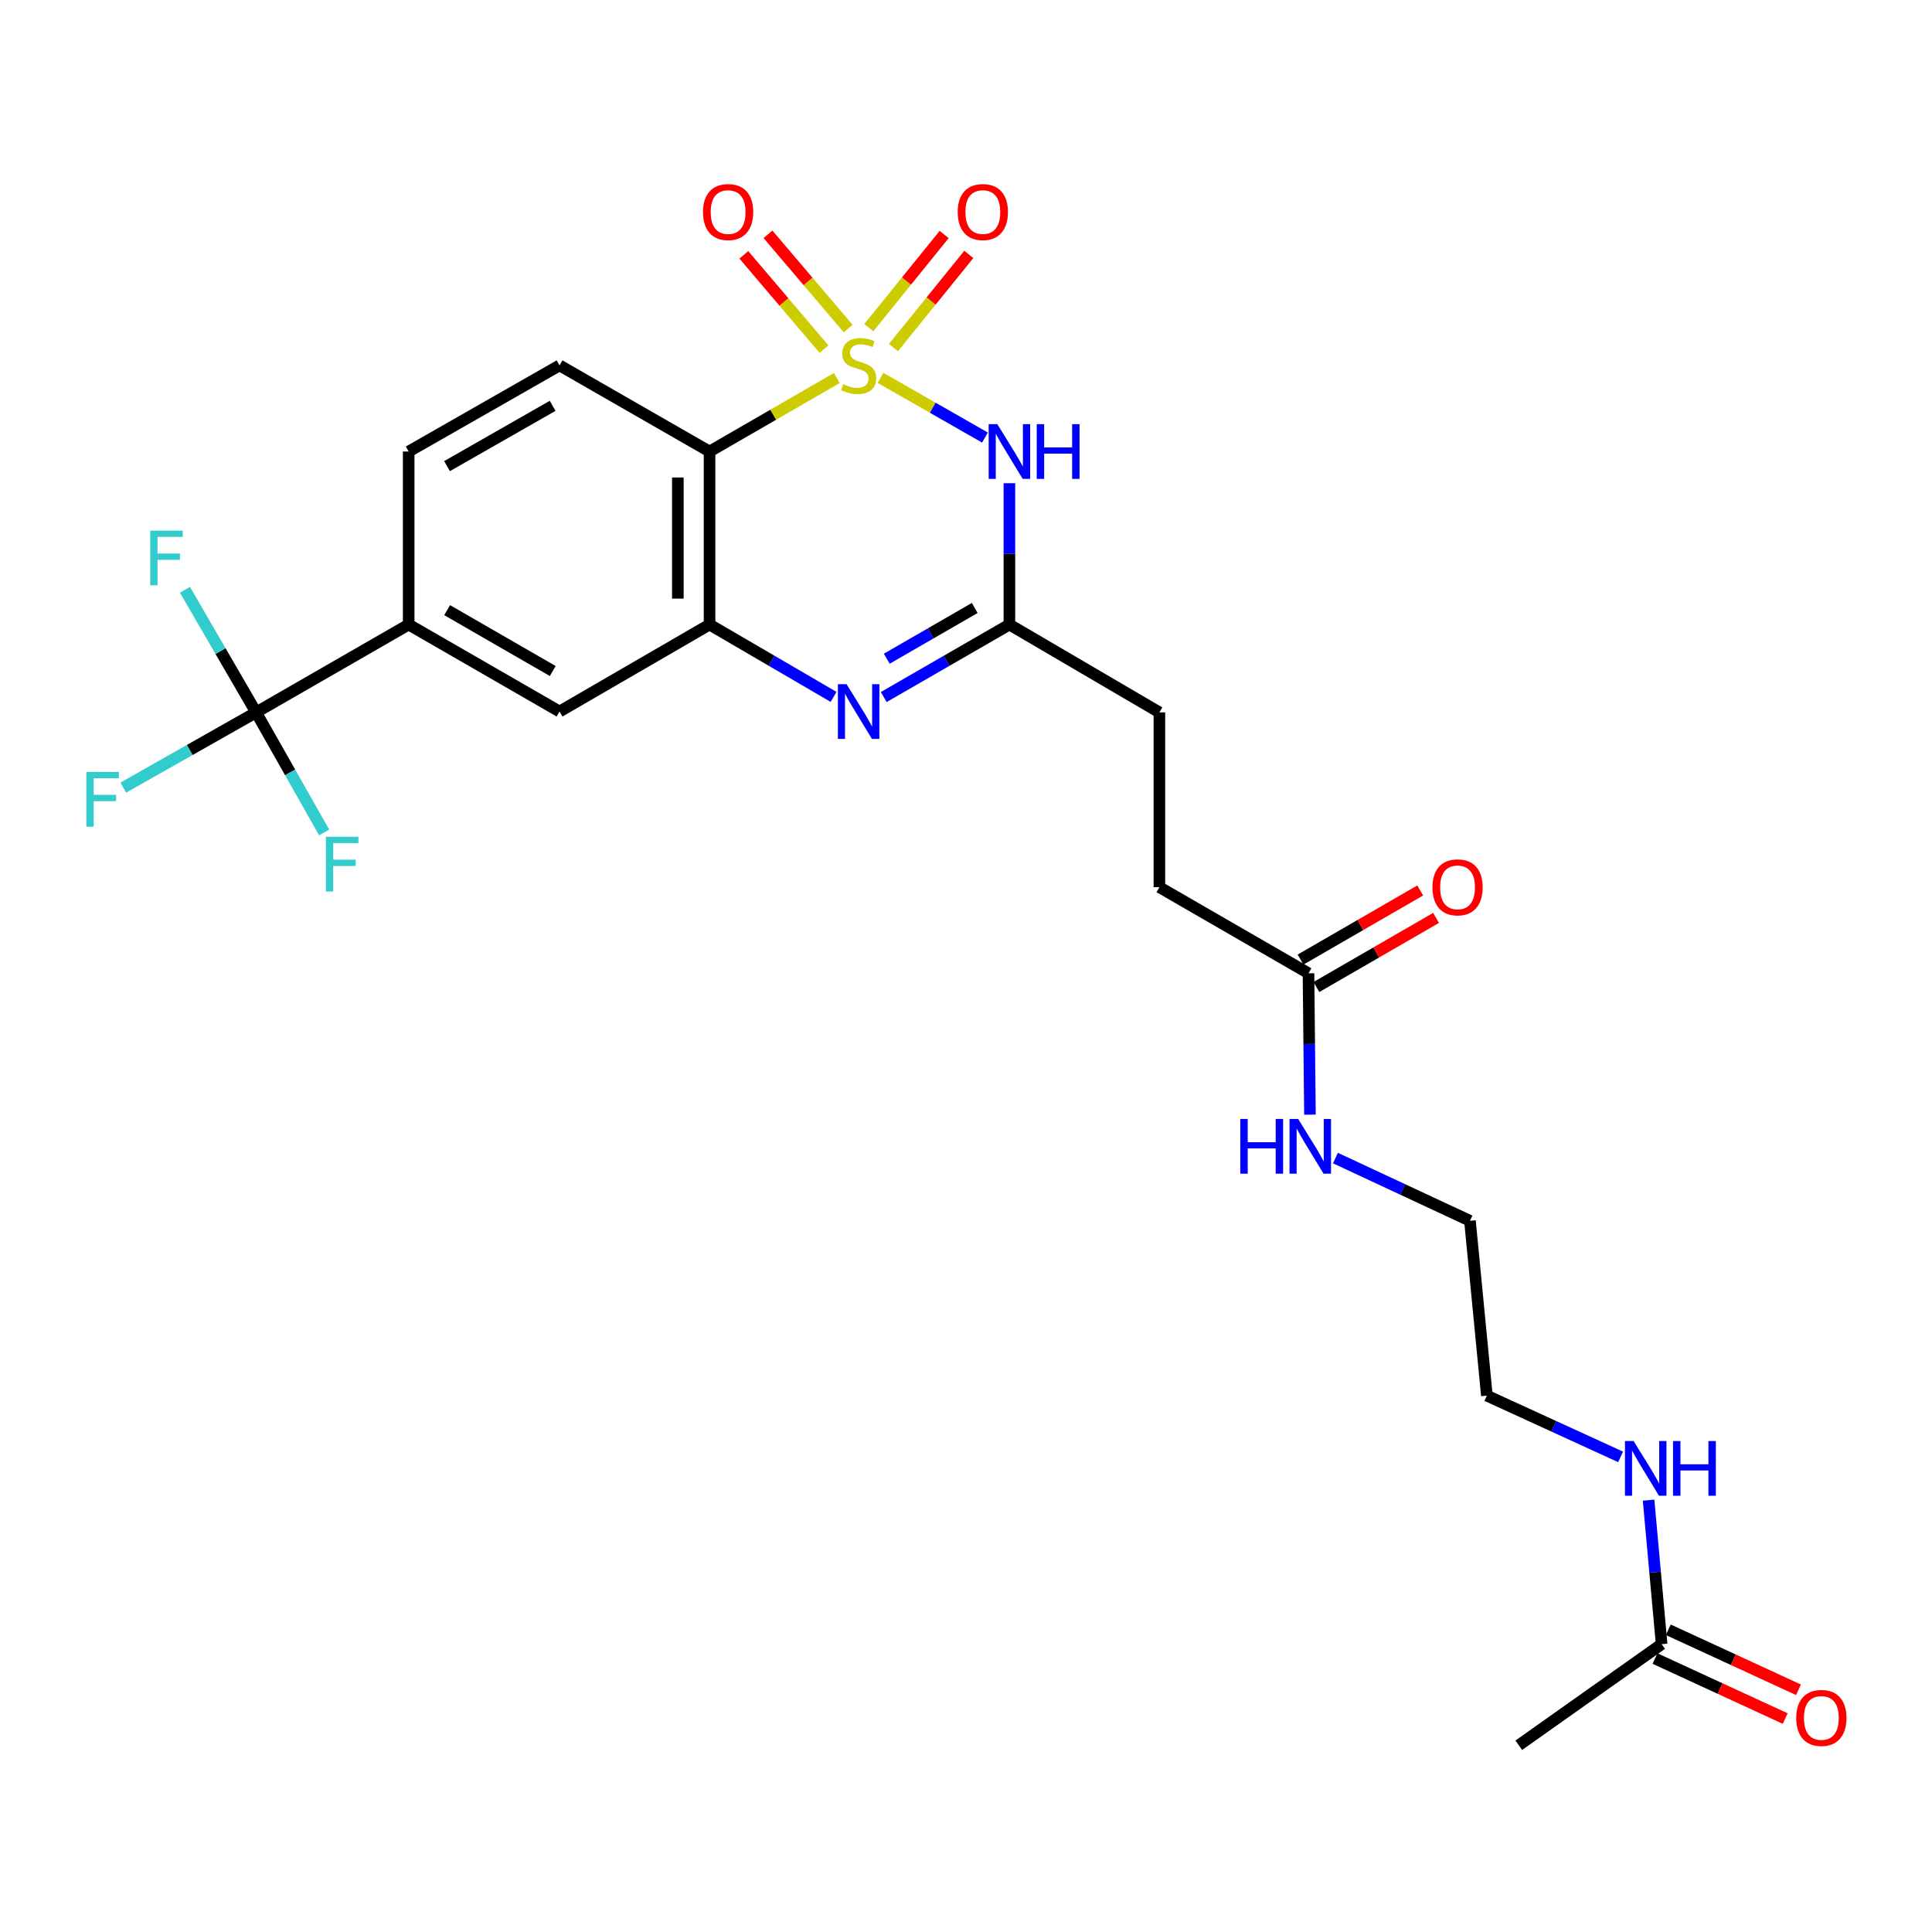 <?xml version='1.0' encoding='iso-8859-1'?>
<svg version='1.1' baseProfile='full'
              xmlns='http://www.w3.org/2000/svg'
                      xmlns:rdkit='http://www.rdkit.org/xml'
                      xmlns:xlink='http://www.w3.org/1999/xlink'
                  xml:space='preserve'
width='1000px' height='1000px' viewBox='0 0 1000 1000'>
<!-- END OF HEADER -->
<rect style='opacity:1.0;fill:#FFFFFF;stroke:none' width='1000' height='1000' x='0' y='0'> </rect>
<path class='bond-0' d='M 455.759,195.598 L 482.784,211.038' style='fill:none;fill-rule:evenodd;stroke:#CCCC00;stroke-width:6px;stroke-linecap:butt;stroke-linejoin:miter;stroke-opacity:1' />
<path class='bond-0' d='M 482.784,211.038 L 509.81,226.478' style='fill:none;fill-rule:evenodd;stroke:#0000FF;stroke-width:6px;stroke-linecap:butt;stroke-linejoin:miter;stroke-opacity:1' />
<path class='bond-1' d='M 433.124,195.66 L 400.191,214.685' style='fill:none;fill-rule:evenodd;stroke:#CCCC00;stroke-width:6px;stroke-linecap:butt;stroke-linejoin:miter;stroke-opacity:1' />
<path class='bond-1' d='M 400.191,214.685 L 367.258,233.711' style='fill:none;fill-rule:evenodd;stroke:#000000;stroke-width:6px;stroke-linecap:butt;stroke-linejoin:miter;stroke-opacity:1' />
<path class='bond-7' d='M 462.443,179.905 L 481.948,155.796' style='fill:none;fill-rule:evenodd;stroke:#CCCC00;stroke-width:6px;stroke-linecap:butt;stroke-linejoin:miter;stroke-opacity:1' />
<path class='bond-7' d='M 481.948,155.796 L 501.452,131.687' style='fill:none;fill-rule:evenodd;stroke:#FF0000;stroke-width:6px;stroke-linecap:butt;stroke-linejoin:miter;stroke-opacity:1' />
<path class='bond-7' d='M 449.69,169.587 L 469.194,145.478' style='fill:none;fill-rule:evenodd;stroke:#CCCC00;stroke-width:6px;stroke-linecap:butt;stroke-linejoin:miter;stroke-opacity:1' />
<path class='bond-7' d='M 469.194,145.478 L 488.699,121.369' style='fill:none;fill-rule:evenodd;stroke:#FF0000;stroke-width:6px;stroke-linecap:butt;stroke-linejoin:miter;stroke-opacity:1' />
<path class='bond-8' d='M 438.993,170.069 L 418.249,145.674' style='fill:none;fill-rule:evenodd;stroke:#CCCC00;stroke-width:6px;stroke-linecap:butt;stroke-linejoin:miter;stroke-opacity:1' />
<path class='bond-8' d='M 418.249,145.674 L 397.506,121.278' style='fill:none;fill-rule:evenodd;stroke:#FF0000;stroke-width:6px;stroke-linecap:butt;stroke-linejoin:miter;stroke-opacity:1' />
<path class='bond-8' d='M 426.496,180.696 L 405.752,156.3' style='fill:none;fill-rule:evenodd;stroke:#CCCC00;stroke-width:6px;stroke-linecap:butt;stroke-linejoin:miter;stroke-opacity:1' />
<path class='bond-8' d='M 405.752,156.3 L 385.009,131.905' style='fill:none;fill-rule:evenodd;stroke:#FF0000;stroke-width:6px;stroke-linecap:butt;stroke-linejoin:miter;stroke-opacity:1' />
<path class='bond-4' d='M 522.471,250.11 L 522.471,286.69' style='fill:none;fill-rule:evenodd;stroke:#0000FF;stroke-width:6px;stroke-linecap:butt;stroke-linejoin:miter;stroke-opacity:1' />
<path class='bond-4' d='M 522.471,286.69 L 522.471,323.269' style='fill:none;fill-rule:evenodd;stroke:#000000;stroke-width:6px;stroke-linecap:butt;stroke-linejoin:miter;stroke-opacity:1' />
<path class='bond-2' d='M 367.258,233.711 L 367.258,323.269' style='fill:none;fill-rule:evenodd;stroke:#000000;stroke-width:6px;stroke-linecap:butt;stroke-linejoin:miter;stroke-opacity:1' />
<path class='bond-2' d='M 350.854,247.145 L 350.854,309.836' style='fill:none;fill-rule:evenodd;stroke:#000000;stroke-width:6px;stroke-linecap:butt;stroke-linejoin:miter;stroke-opacity:1' />
<path class='bond-10' d='M 367.258,233.711 L 289.62,189.127' style='fill:none;fill-rule:evenodd;stroke:#000000;stroke-width:6px;stroke-linecap:butt;stroke-linejoin:miter;stroke-opacity:1' />
<path class='bond-3' d='M 367.258,323.269 L 399.358,341.992' style='fill:none;fill-rule:evenodd;stroke:#000000;stroke-width:6px;stroke-linecap:butt;stroke-linejoin:miter;stroke-opacity:1' />
<path class='bond-3' d='M 399.358,341.992 L 431.458,360.714' style='fill:none;fill-rule:evenodd;stroke:#0000FF;stroke-width:6px;stroke-linecap:butt;stroke-linejoin:miter;stroke-opacity:1' />
<path class='bond-9' d='M 367.258,323.269 L 289.62,368.281' style='fill:none;fill-rule:evenodd;stroke:#000000;stroke-width:6px;stroke-linecap:butt;stroke-linejoin:miter;stroke-opacity:1' />
<path class='bond-26' d='M 457.424,360.787 L 489.948,342.028' style='fill:none;fill-rule:evenodd;stroke:#0000FF;stroke-width:6px;stroke-linecap:butt;stroke-linejoin:miter;stroke-opacity:1' />
<path class='bond-26' d='M 489.948,342.028 L 522.471,323.269' style='fill:none;fill-rule:evenodd;stroke:#000000;stroke-width:6px;stroke-linecap:butt;stroke-linejoin:miter;stroke-opacity:1' />
<path class='bond-26' d='M 458.985,340.95 L 481.751,327.818' style='fill:none;fill-rule:evenodd;stroke:#0000FF;stroke-width:6px;stroke-linecap:butt;stroke-linejoin:miter;stroke-opacity:1' />
<path class='bond-26' d='M 481.751,327.818 L 504.518,314.687' style='fill:none;fill-rule:evenodd;stroke:#000000;stroke-width:6px;stroke-linecap:butt;stroke-linejoin:miter;stroke-opacity:1' />
<path class='bond-19' d='M 522.471,323.269 L 600.1,368.728' style='fill:none;fill-rule:evenodd;stroke:#000000;stroke-width:6px;stroke-linecap:butt;stroke-linejoin:miter;stroke-opacity:1' />
<path class='bond-5' d='M 132.557,368.728 L 211.535,323.269' style='fill:none;fill-rule:evenodd;stroke:#000000;stroke-width:6px;stroke-linecap:butt;stroke-linejoin:miter;stroke-opacity:1' />
<path class='bond-16' d='M 132.557,368.728 L 150.172,399.798' style='fill:none;fill-rule:evenodd;stroke:#000000;stroke-width:6px;stroke-linecap:butt;stroke-linejoin:miter;stroke-opacity:1' />
<path class='bond-16' d='M 150.172,399.798 L 167.788,430.869' style='fill:none;fill-rule:evenodd;stroke:#33CCCC;stroke-width:6px;stroke-linecap:butt;stroke-linejoin:miter;stroke-opacity:1' />
<path class='bond-17' d='M 132.557,368.728 L 114.144,337.004' style='fill:none;fill-rule:evenodd;stroke:#000000;stroke-width:6px;stroke-linecap:butt;stroke-linejoin:miter;stroke-opacity:1' />
<path class='bond-17' d='M 114.144,337.004 L 95.73,305.281' style='fill:none;fill-rule:evenodd;stroke:#33CCCC;stroke-width:6px;stroke-linecap:butt;stroke-linejoin:miter;stroke-opacity:1' />
<path class='bond-18' d='M 132.557,368.728 L 98.183,388.198' style='fill:none;fill-rule:evenodd;stroke:#000000;stroke-width:6px;stroke-linecap:butt;stroke-linejoin:miter;stroke-opacity:1' />
<path class='bond-18' d='M 98.183,388.198 L 63.808,407.668' style='fill:none;fill-rule:evenodd;stroke:#33CCCC;stroke-width:6px;stroke-linecap:butt;stroke-linejoin:miter;stroke-opacity:1' />
<path class='bond-6' d='M 211.535,323.269 L 211.535,233.711' style='fill:none;fill-rule:evenodd;stroke:#000000;stroke-width:6px;stroke-linecap:butt;stroke-linejoin:miter;stroke-opacity:1' />
<path class='bond-27' d='M 211.535,323.269 L 289.62,368.281' style='fill:none;fill-rule:evenodd;stroke:#000000;stroke-width:6px;stroke-linecap:butt;stroke-linejoin:miter;stroke-opacity:1' />
<path class='bond-27' d='M 231.441,315.809 L 286.1,347.317' style='fill:none;fill-rule:evenodd;stroke:#000000;stroke-width:6px;stroke-linecap:butt;stroke-linejoin:miter;stroke-opacity:1' />
<path class='bond-13' d='M 289.62,189.127 L 211.535,233.711' style='fill:none;fill-rule:evenodd;stroke:#000000;stroke-width:6px;stroke-linecap:butt;stroke-linejoin:miter;stroke-opacity:1' />
<path class='bond-13' d='M 286.041,210.061 L 231.382,241.269' style='fill:none;fill-rule:evenodd;stroke:#000000;stroke-width:6px;stroke-linecap:butt;stroke-linejoin:miter;stroke-opacity:1' />
<path class='bond-11' d='M 677.274,503.772 L 600.1,459.207' style='fill:none;fill-rule:evenodd;stroke:#000000;stroke-width:6px;stroke-linecap:butt;stroke-linejoin:miter;stroke-opacity:1' />
<path class='bond-14' d='M 681.376,510.875 L 712.34,492.99' style='fill:none;fill-rule:evenodd;stroke:#000000;stroke-width:6px;stroke-linecap:butt;stroke-linejoin:miter;stroke-opacity:1' />
<path class='bond-14' d='M 712.34,492.99 L 743.304,475.105' style='fill:none;fill-rule:evenodd;stroke:#FF0000;stroke-width:6px;stroke-linecap:butt;stroke-linejoin:miter;stroke-opacity:1' />
<path class='bond-14' d='M 673.171,496.67 L 704.135,478.785' style='fill:none;fill-rule:evenodd;stroke:#000000;stroke-width:6px;stroke-linecap:butt;stroke-linejoin:miter;stroke-opacity:1' />
<path class='bond-14' d='M 704.135,478.785 L 735.099,460.9' style='fill:none;fill-rule:evenodd;stroke:#FF0000;stroke-width:6px;stroke-linecap:butt;stroke-linejoin:miter;stroke-opacity:1' />
<path class='bond-20' d='M 677.274,503.772 L 677.649,540.352' style='fill:none;fill-rule:evenodd;stroke:#000000;stroke-width:6px;stroke-linecap:butt;stroke-linejoin:miter;stroke-opacity:1' />
<path class='bond-20' d='M 677.649,540.352 L 678.025,576.932' style='fill:none;fill-rule:evenodd;stroke:#0000FF;stroke-width:6px;stroke-linecap:butt;stroke-linejoin:miter;stroke-opacity:1' />
<path class='bond-12' d='M 860.055,851.007 L 856.68,813.743' style='fill:none;fill-rule:evenodd;stroke:#000000;stroke-width:6px;stroke-linecap:butt;stroke-linejoin:miter;stroke-opacity:1' />
<path class='bond-12' d='M 856.68,813.743 L 853.305,776.479' style='fill:none;fill-rule:evenodd;stroke:#0000FF;stroke-width:6px;stroke-linecap:butt;stroke-linejoin:miter;stroke-opacity:1' />
<path class='bond-15' d='M 856.621,858.456 L 890.322,873.991' style='fill:none;fill-rule:evenodd;stroke:#000000;stroke-width:6px;stroke-linecap:butt;stroke-linejoin:miter;stroke-opacity:1' />
<path class='bond-15' d='M 890.322,873.991 L 924.023,889.527' style='fill:none;fill-rule:evenodd;stroke:#FF0000;stroke-width:6px;stroke-linecap:butt;stroke-linejoin:miter;stroke-opacity:1' />
<path class='bond-15' d='M 863.488,843.558 L 897.189,859.094' style='fill:none;fill-rule:evenodd;stroke:#000000;stroke-width:6px;stroke-linecap:butt;stroke-linejoin:miter;stroke-opacity:1' />
<path class='bond-15' d='M 897.189,859.094 L 930.89,874.629' style='fill:none;fill-rule:evenodd;stroke:#FF0000;stroke-width:6px;stroke-linecap:butt;stroke-linejoin:miter;stroke-opacity:1' />
<path class='bond-23' d='M 860.055,851.007 L 786.116,903.337' style='fill:none;fill-rule:evenodd;stroke:#000000;stroke-width:6px;stroke-linecap:butt;stroke-linejoin:miter;stroke-opacity:1' />
<path class='bond-22' d='M 600.1,368.728 L 600.1,459.207' style='fill:none;fill-rule:evenodd;stroke:#000000;stroke-width:6px;stroke-linecap:butt;stroke-linejoin:miter;stroke-opacity:1' />
<path class='bond-25' d='M 691.214,599.405 L 726.029,615.648' style='fill:none;fill-rule:evenodd;stroke:#0000FF;stroke-width:6px;stroke-linecap:butt;stroke-linejoin:miter;stroke-opacity:1' />
<path class='bond-25' d='M 726.029,615.648 L 760.845,631.89' style='fill:none;fill-rule:evenodd;stroke:#000000;stroke-width:6px;stroke-linecap:butt;stroke-linejoin:miter;stroke-opacity:1' />
<path class='bond-21' d='M 838.815,754.081 L 804.209,738.23' style='fill:none;fill-rule:evenodd;stroke:#0000FF;stroke-width:6px;stroke-linecap:butt;stroke-linejoin:miter;stroke-opacity:1' />
<path class='bond-21' d='M 804.209,738.23 L 769.603,722.378' style='fill:none;fill-rule:evenodd;stroke:#000000;stroke-width:6px;stroke-linecap:butt;stroke-linejoin:miter;stroke-opacity:1' />
<path class='bond-24' d='M 769.603,722.378 L 760.845,631.89' style='fill:none;fill-rule:evenodd;stroke:#000000;stroke-width:6px;stroke-linecap:butt;stroke-linejoin:miter;stroke-opacity:1' />
<path  class='atom-0' d='M 436.432 198.847
Q 436.752 198.967, 438.072 199.527
Q 439.392 200.087, 440.832 200.447
Q 442.312 200.767, 443.752 200.767
Q 446.432 200.767, 447.992 199.487
Q 449.552 198.167, 449.552 195.887
Q 449.552 194.327, 448.752 193.367
Q 447.992 192.407, 446.792 191.887
Q 445.592 191.367, 443.592 190.767
Q 441.072 190.007, 439.552 189.287
Q 438.072 188.567, 436.992 187.047
Q 435.952 185.527, 435.952 182.967
Q 435.952 179.407, 438.352 177.207
Q 440.792 175.007, 445.592 175.007
Q 448.872 175.007, 452.592 176.567
L 451.672 179.647
Q 448.272 178.247, 445.712 178.247
Q 442.952 178.247, 441.432 179.407
Q 439.912 180.527, 439.952 182.487
Q 439.952 184.007, 440.712 184.927
Q 441.512 185.847, 442.632 186.367
Q 443.792 186.887, 445.712 187.487
Q 448.272 188.287, 449.792 189.087
Q 451.312 189.887, 452.392 191.527
Q 453.512 193.127, 453.512 195.887
Q 453.512 199.807, 450.872 201.927
Q 448.272 204.007, 443.912 204.007
Q 441.392 204.007, 439.472 203.447
Q 437.592 202.927, 435.352 202.007
L 436.432 198.847
' fill='#CCCC00'/>
<path  class='atom-1' d='M 516.211 219.551
L 525.491 234.551
Q 526.411 236.031, 527.891 238.711
Q 529.371 241.391, 529.451 241.551
L 529.451 219.551
L 533.211 219.551
L 533.211 247.871
L 529.331 247.871
L 519.371 231.471
Q 518.211 229.551, 516.971 227.351
Q 515.771 225.151, 515.411 224.471
L 515.411 247.871
L 511.731 247.871
L 511.731 219.551
L 516.211 219.551
' fill='#0000FF'/>
<path  class='atom-1' d='M 536.611 219.551
L 540.451 219.551
L 540.451 231.591
L 554.931 231.591
L 554.931 219.551
L 558.771 219.551
L 558.771 247.871
L 554.931 247.871
L 554.931 234.791
L 540.451 234.791
L 540.451 247.871
L 536.611 247.871
L 536.611 219.551
' fill='#0000FF'/>
<path  class='atom-4' d='M 438.172 354.121
L 447.452 369.121
Q 448.372 370.601, 449.852 373.281
Q 451.332 375.961, 451.412 376.121
L 451.412 354.121
L 455.172 354.121
L 455.172 382.441
L 451.292 382.441
L 441.332 366.041
Q 440.172 364.121, 438.932 361.921
Q 437.732 359.721, 437.372 359.041
L 437.372 382.441
L 433.692 382.441
L 433.692 354.121
L 438.172 354.121
' fill='#0000FF'/>
<path  class='atom-8' d='M 495.71 109.755
Q 495.71 102.955, 499.07 99.156
Q 502.43 95.356, 508.71 95.356
Q 514.99 95.356, 518.35 99.156
Q 521.71 102.955, 521.71 109.755
Q 521.71 116.635, 518.31 120.555
Q 514.91 124.435, 508.71 124.435
Q 502.47 124.435, 499.07 120.555
Q 495.71 116.675, 495.71 109.755
M 508.71 121.235
Q 513.03 121.235, 515.35 118.355
Q 517.71 115.435, 517.71 109.755
Q 517.71 104.195, 515.35 101.395
Q 513.03 98.555, 508.71 98.555
Q 504.39 98.555, 502.03 101.355
Q 499.71 104.155, 499.71 109.755
Q 499.71 115.475, 502.03 118.355
Q 504.39 121.235, 508.71 121.235
' fill='#FF0000'/>
<path  class='atom-9' d='M 363.873 109.755
Q 363.873 102.955, 367.233 99.156
Q 370.593 95.356, 376.873 95.356
Q 383.153 95.356, 386.513 99.156
Q 389.873 102.955, 389.873 109.755
Q 389.873 116.635, 386.473 120.555
Q 383.073 124.435, 376.873 124.435
Q 370.633 124.435, 367.233 120.555
Q 363.873 116.675, 363.873 109.755
M 376.873 121.235
Q 381.193 121.235, 383.513 118.355
Q 385.873 115.435, 385.873 109.755
Q 385.873 104.195, 383.513 101.395
Q 381.193 98.555, 376.873 98.555
Q 372.553 98.555, 370.193 101.355
Q 367.873 104.155, 367.873 109.755
Q 367.873 115.475, 370.193 118.355
Q 372.553 121.235, 376.873 121.235
' fill='#FF0000'/>
<path  class='atom-15' d='M 741.429 459.287
Q 741.429 452.487, 744.789 448.687
Q 748.149 444.887, 754.429 444.887
Q 760.709 444.887, 764.069 448.687
Q 767.429 452.487, 767.429 459.287
Q 767.429 466.167, 764.029 470.087
Q 760.629 473.967, 754.429 473.967
Q 748.189 473.967, 744.789 470.087
Q 741.429 466.207, 741.429 459.287
M 754.429 470.767
Q 758.749 470.767, 761.069 467.887
Q 763.429 464.967, 763.429 459.287
Q 763.429 453.727, 761.069 450.927
Q 758.749 448.087, 754.429 448.087
Q 750.109 448.087, 747.749 450.887
Q 745.429 453.687, 745.429 459.287
Q 745.429 465.007, 747.749 467.887
Q 750.109 470.767, 754.429 470.767
' fill='#FF0000'/>
<path  class='atom-16' d='M 929.733 889.2
Q 929.733 882.4, 933.093 878.6
Q 936.453 874.8, 942.733 874.8
Q 949.013 874.8, 952.373 878.6
Q 955.733 882.4, 955.733 889.2
Q 955.733 896.08, 952.333 900
Q 948.933 903.88, 942.733 903.88
Q 936.493 903.88, 933.093 900
Q 929.733 896.12, 929.733 889.2
M 942.733 900.68
Q 947.053 900.68, 949.373 897.8
Q 951.733 894.88, 951.733 889.2
Q 951.733 883.64, 949.373 880.84
Q 947.053 878, 942.733 878
Q 938.413 878, 936.053 880.8
Q 933.733 883.6, 933.733 889.2
Q 933.733 894.92, 936.053 897.8
Q 938.413 900.68, 942.733 900.68
' fill='#FF0000'/>
<path  class='atom-17' d='M 168.675 433.126
L 185.515 433.126
L 185.515 436.366
L 172.475 436.366
L 172.475 444.966
L 184.075 444.966
L 184.075 448.246
L 172.475 448.246
L 172.475 461.446
L 168.675 461.446
L 168.675 433.126
' fill='#33CCCC'/>
<path  class='atom-18' d='M 77.75 274.651
L 94.59 274.651
L 94.59 277.891
L 81.55 277.891
L 81.55 286.491
L 93.15 286.491
L 93.15 289.771
L 81.55 289.771
L 81.55 302.971
L 77.75 302.971
L 77.75 274.651
' fill='#33CCCC'/>
<path  class='atom-19' d='M 44.686 399.57
L 61.526 399.57
L 61.526 402.81
L 48.486 402.81
L 48.486 411.41
L 60.086 411.41
L 60.086 414.69
L 48.486 414.69
L 48.486 427.89
L 44.686 427.89
L 44.686 399.57
' fill='#33CCCC'/>
<path  class='atom-21' d='M 641.974 579.171
L 645.814 579.171
L 645.814 591.211
L 660.294 591.211
L 660.294 579.171
L 664.134 579.171
L 664.134 607.491
L 660.294 607.491
L 660.294 594.411
L 645.814 594.411
L 645.814 607.491
L 641.974 607.491
L 641.974 579.171
' fill='#0000FF'/>
<path  class='atom-21' d='M 671.934 579.171
L 681.214 594.171
Q 682.134 595.651, 683.614 598.331
Q 685.094 601.011, 685.174 601.171
L 685.174 579.171
L 688.934 579.171
L 688.934 607.491
L 685.054 607.491
L 675.094 591.091
Q 673.934 589.171, 672.694 586.971
Q 671.494 584.771, 671.134 584.091
L 671.134 607.491
L 667.454 607.491
L 667.454 579.171
L 671.934 579.171
' fill='#0000FF'/>
<path  class='atom-22' d='M 845.556 745.876
L 854.836 760.876
Q 855.756 762.356, 857.236 765.036
Q 858.716 767.716, 858.796 767.876
L 858.796 745.876
L 862.556 745.876
L 862.556 774.196
L 858.676 774.196
L 848.716 757.796
Q 847.556 755.876, 846.316 753.676
Q 845.116 751.476, 844.756 750.796
L 844.756 774.196
L 841.076 774.196
L 841.076 745.876
L 845.556 745.876
' fill='#0000FF'/>
<path  class='atom-22' d='M 865.956 745.876
L 869.796 745.876
L 869.796 757.916
L 884.276 757.916
L 884.276 745.876
L 888.116 745.876
L 888.116 774.196
L 884.276 774.196
L 884.276 761.116
L 869.796 761.116
L 869.796 774.196
L 865.956 774.196
L 865.956 745.876
' fill='#0000FF'/>
</svg>
